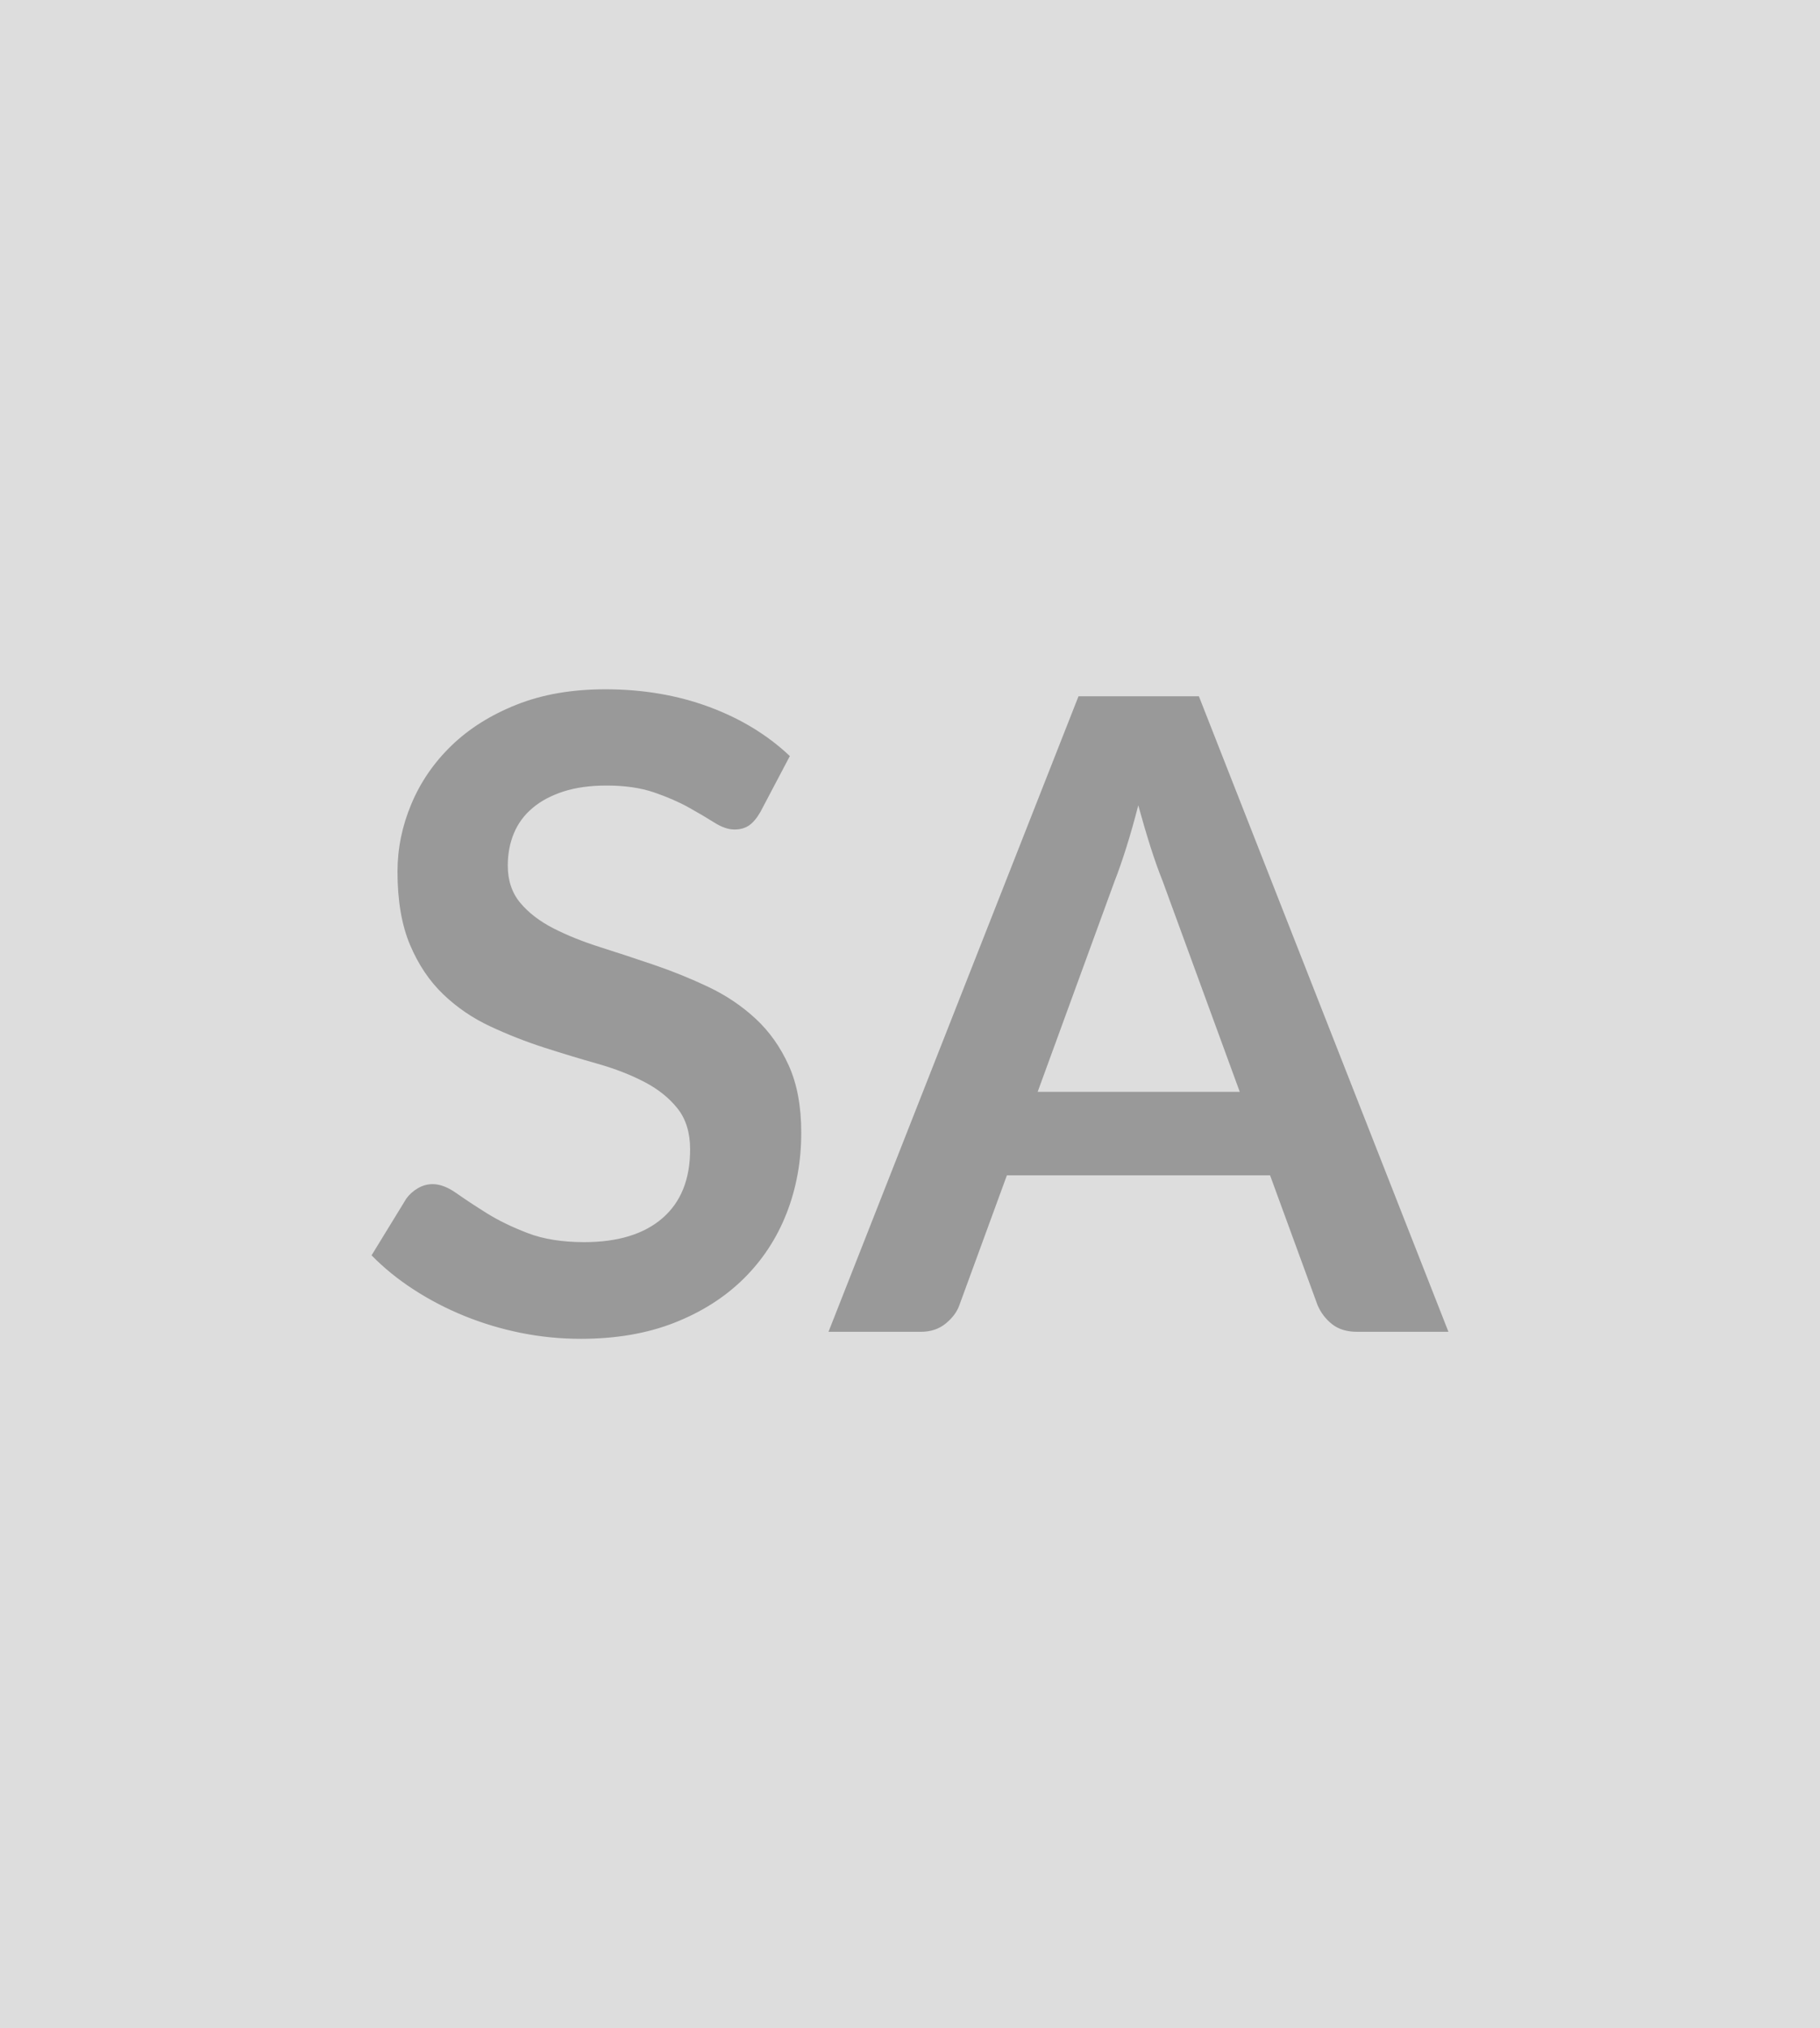 <svg xmlns="http://www.w3.org/2000/svg" width="640" height="713" viewBox="0 0 640 713"><rect width="100%" height="100%" fill="#DDDDDD"/><path fill="#999999" d="m277.75 265.805-10.35 19.63q-1.86 3.24-3.94 4.71-2.09 1.47-5.18 1.47-3.24 0-7.03-2.4-3.78-2.39-9.04-5.33-5.25-2.93-12.28-5.33-7.03-2.39-16.61-2.39-8.65 0-15.14 2.08-6.49 2.09-10.89 5.8-4.41 3.7-6.57 8.88-2.16 5.18-2.16 11.36 0 7.88 4.4 13.13 4.41 5.25 11.67 8.96 7.26 3.71 16.53 6.64 9.27 2.94 19 6.26 9.74 3.32 19 7.72 9.28 4.41 16.54 11.13 7.26 6.72 11.66 16.45 4.4 9.74 4.4 23.64 0 15.14-5.17 28.35-5.18 13.21-15.14 23.02-9.97 9.81-24.34 15.45-14.36 5.64-32.9 5.64-10.66 0-21.02-2.08-10.35-2.09-19.85-5.95-9.5-3.86-17.84-9.27-8.35-5.41-14.84-12.05l12.21-19.93q1.54-2.17 4.02-3.63 2.47-1.47 5.25-1.47 3.86 0 8.34 3.17 4.48 3.16 10.66 7.03 6.18 3.86 14.45 7.02 8.26 3.17 19.85 3.17 17.77 0 27.5-8.42 9.74-8.42 9.74-24.18 0-8.8-4.41-14.37-4.4-5.56-11.66-9.34-7.26-3.79-16.53-6.42-9.27-2.62-18.85-5.71-9.58-3.09-18.85-7.42-9.27-4.32-16.53-11.28-7.26-6.95-11.67-17.38-4.4-10.43-4.4-25.72 0-12.21 4.87-23.79 4.86-11.59 14.13-20.55t22.87-14.37q13.59-5.41 31.21-5.41 19.77 0 36.46 6.18t28.43 17.3Zm87.14 118.04h71.07l-27.2-74.31q-2-4.95-4.17-11.74-2.16-6.8-4.32-14.68-2.01 7.88-4.18 14.75-2.16 6.88-4.17 11.98l-27.03 74Zm56.7-139.05 87.75 223.41h-32.13q-5.41 0-8.81-2.7-3.4-2.71-5.1-6.72l-16.68-45.58h-92.55l-16.69 45.58q-1.23 3.55-4.78 6.48-3.56 2.94-8.81 2.94h-32.45l87.91-223.41h42.34Z"/></svg>